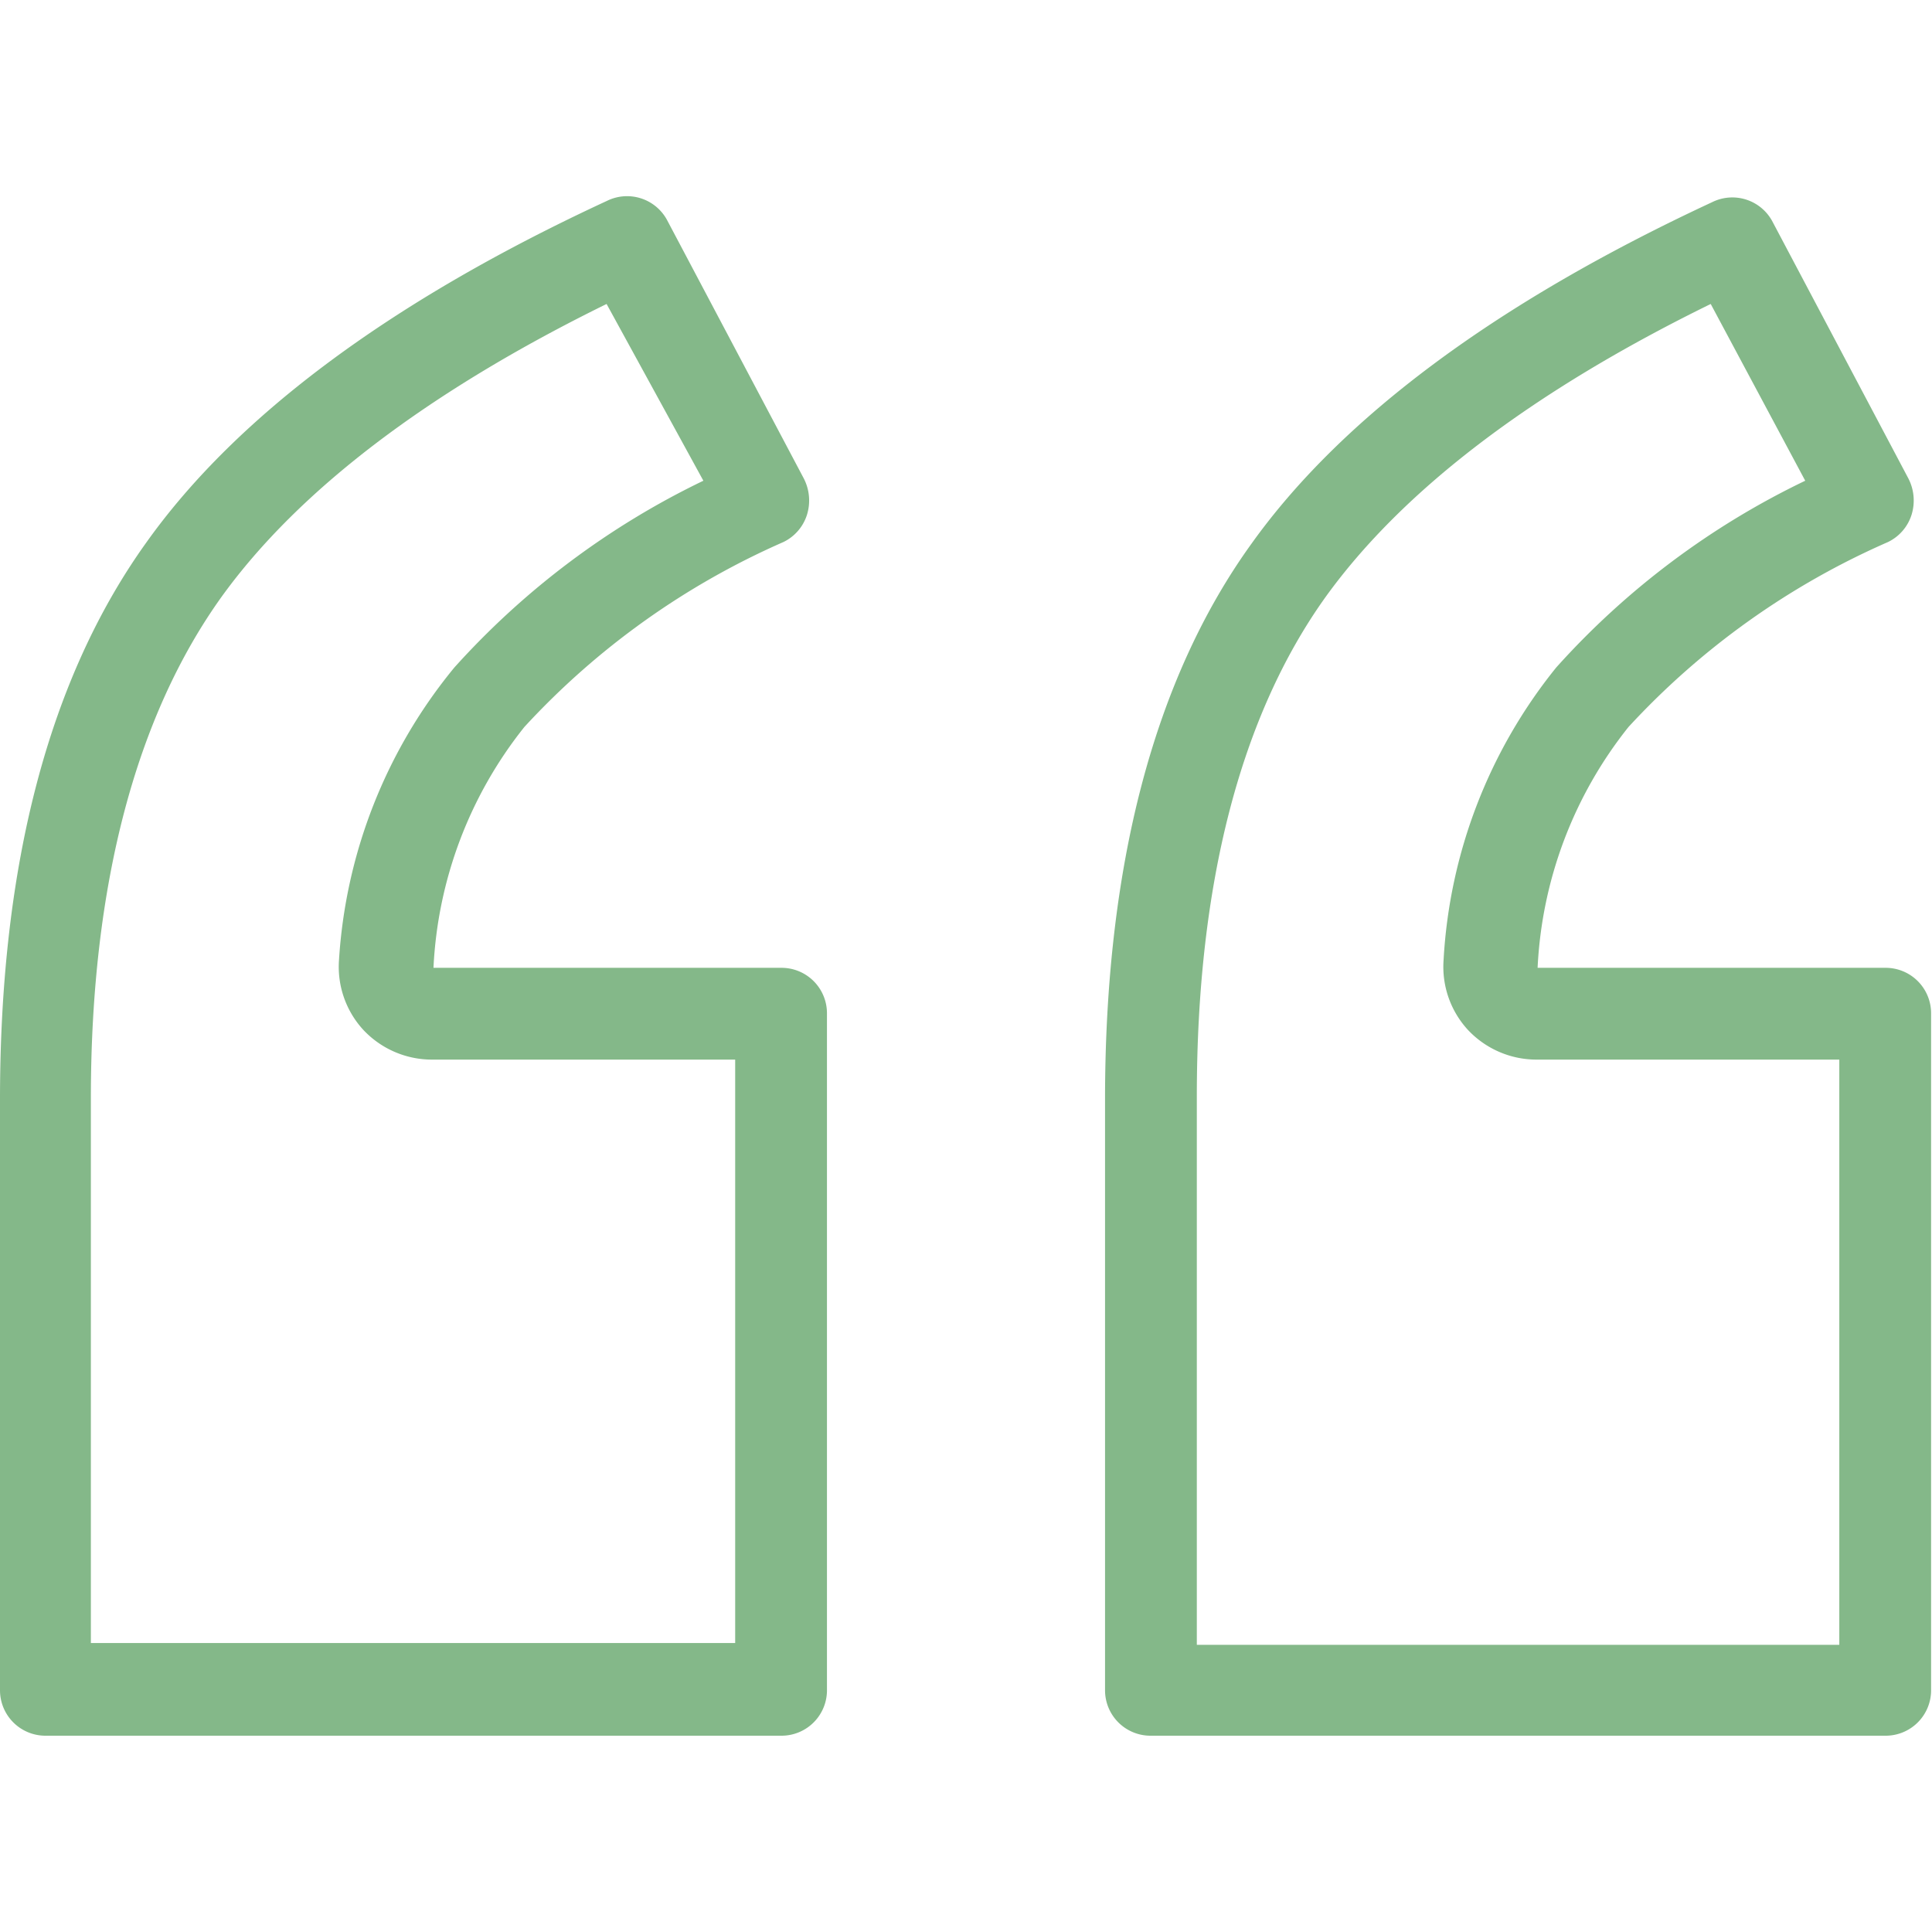 <svg id="Ebene_1" data-name="Ebene 1" xmlns="http://www.w3.org/2000/svg" viewBox="0 0 42.52 42.52"><defs><style>.cls-1{fill:#84b889;}</style></defs><path class="cls-1" d="M41.5,38.2H25.32a1,1,0,0,1-1-1v-13c0-5.15,1.08-9.26,3.22-12.23,2-2.8,5.43-5.33,10.14-7.52A1,1,0,0,1,39,4.86l3,5.67a1.06,1.06,0,0,1,.07.8,1,1,0,0,1-.52.6A17.06,17.06,0,0,0,35.84,16a9.2,9.2,0,0,0-2,5.3H41.5a1,1,0,0,1,1,1V37.18A1,1,0,0,1,41.5,38.2Zm-15.16-2H40.48V23.32H33.81a2.07,2.07,0,0,1-1.5-.65,2.05,2.05,0,0,1-.54-1.53,11.23,11.23,0,0,1,2.48-6.45,17.59,17.59,0,0,1,5.48-4.11L37.65,6.69c-3.94,1.93-6.78,4.1-8.47,6.44-1.88,2.62-2.84,6.33-2.84,11Zm-9.14,2H1a1,1,0,0,1-1-1v-13C0,19,1.09,14.91,3.22,11.94c2-2.81,5.43-5.34,10.14-7.52a1,1,0,0,1,1.33.44l3,5.67a1.06,1.06,0,0,1,.07.8,1,1,0,0,1-.52.6A17.06,17.06,0,0,0,11.54,16a9.2,9.2,0,0,0-2,5.3H17.2a1,1,0,0,1,1,1V37.18A1,1,0,0,1,17.2,38.2ZM2,36.16H16.18V23.32H9.51A2.07,2.07,0,0,1,8,22.67a2.05,2.05,0,0,1-.54-1.53A11.23,11.23,0,0,1,10,14.69a17.71,17.71,0,0,1,5.48-4.11L13.35,6.69c-3.93,1.93-6.78,4.1-8.47,6.44C3,15.75,2,19.46,2,24.17Z"/></svg>